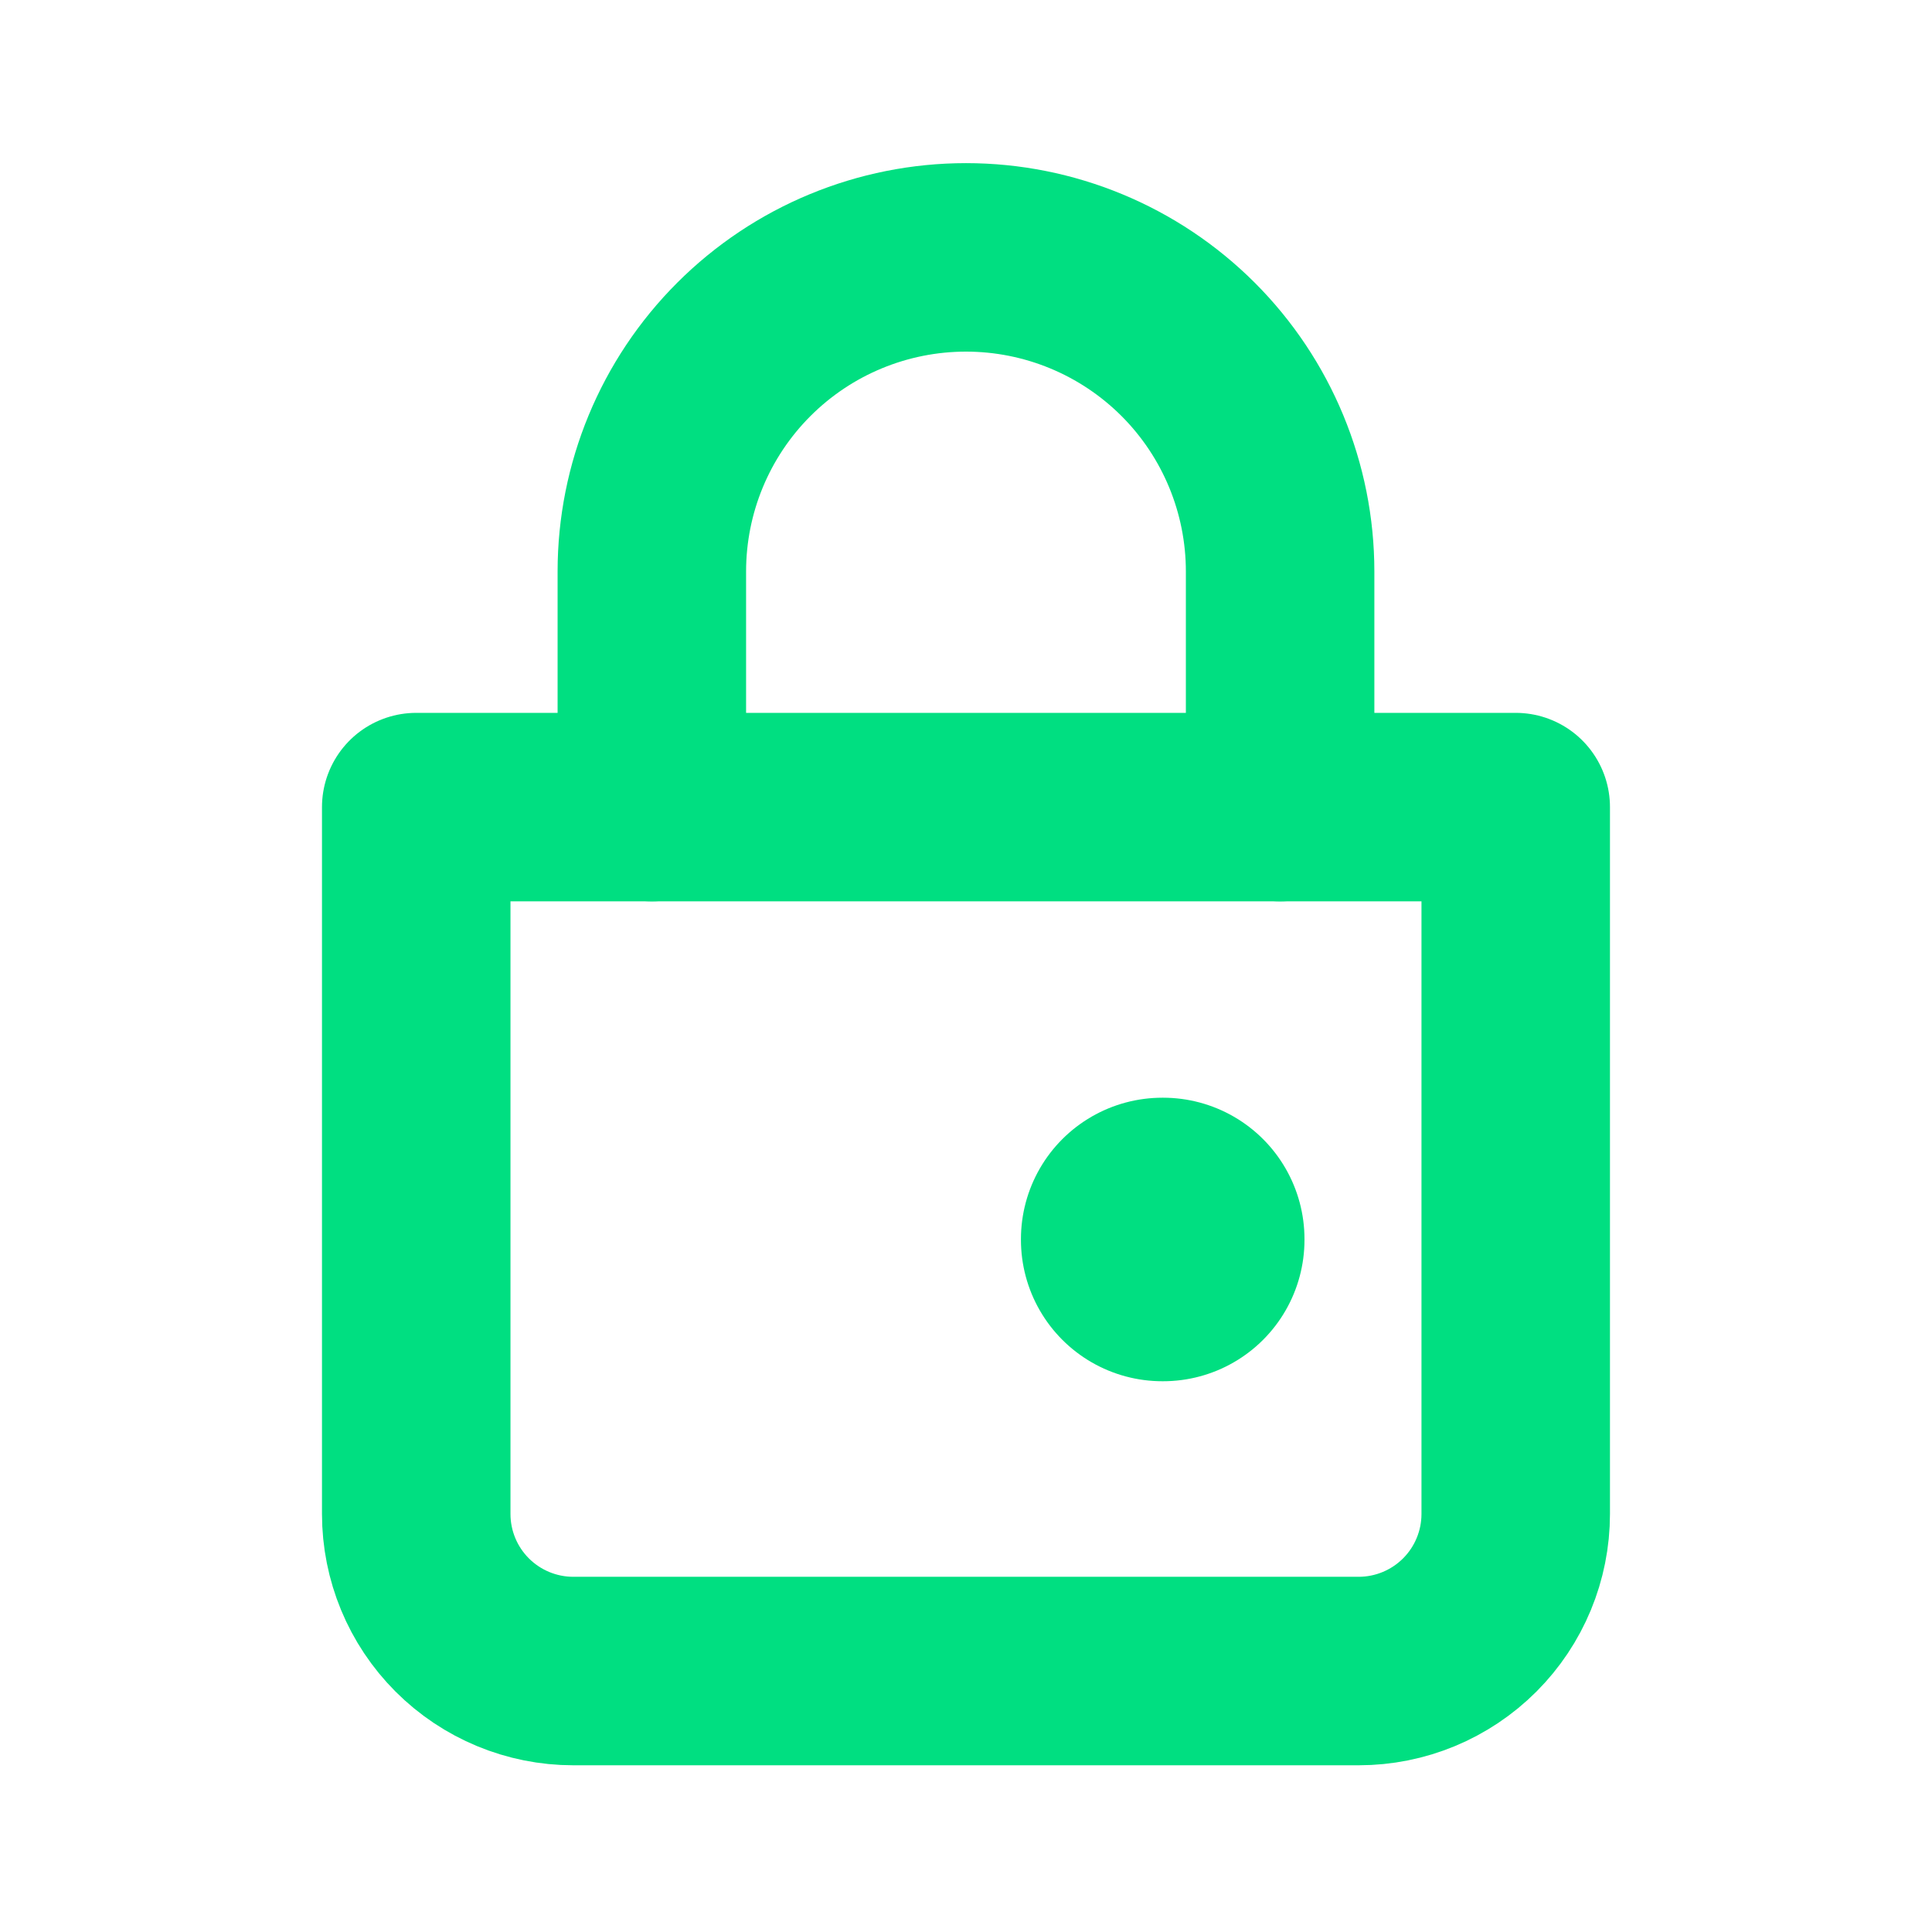 <svg width="41" height="41" viewBox="0 0 41 41" fill="none" xmlns="http://www.w3.org/2000/svg">
<path d="M13.833 17.128V12.128C13.833 10.36 14.535 8.664 15.786 7.414C17.036 6.164 18.732 5.462 20.5 5.462C22.268 5.462 23.963 6.164 25.214 7.414C26.464 8.664 27.166 10.36 27.166 12.128V17.128" stroke="#00DF81" stroke-width="4" stroke-linecap="round"/>
<path d="M8.833 17.128H32.166V32.128C32.166 33.012 31.815 33.86 31.19 34.485C30.565 35.11 29.717 35.462 28.833 35.462H12.166C11.282 35.462 10.434 35.11 9.809 34.485C9.184 33.86 8.833 33.012 8.833 32.128V17.128Z" stroke="#00DF81" stroke-width="4" stroke-linejoin="round"/>
<path d="M24.666 26.295H24.683V26.312H24.666V26.295Z" stroke="#00DF81" stroke-width="6" stroke-linejoin="round"/>
</svg>
